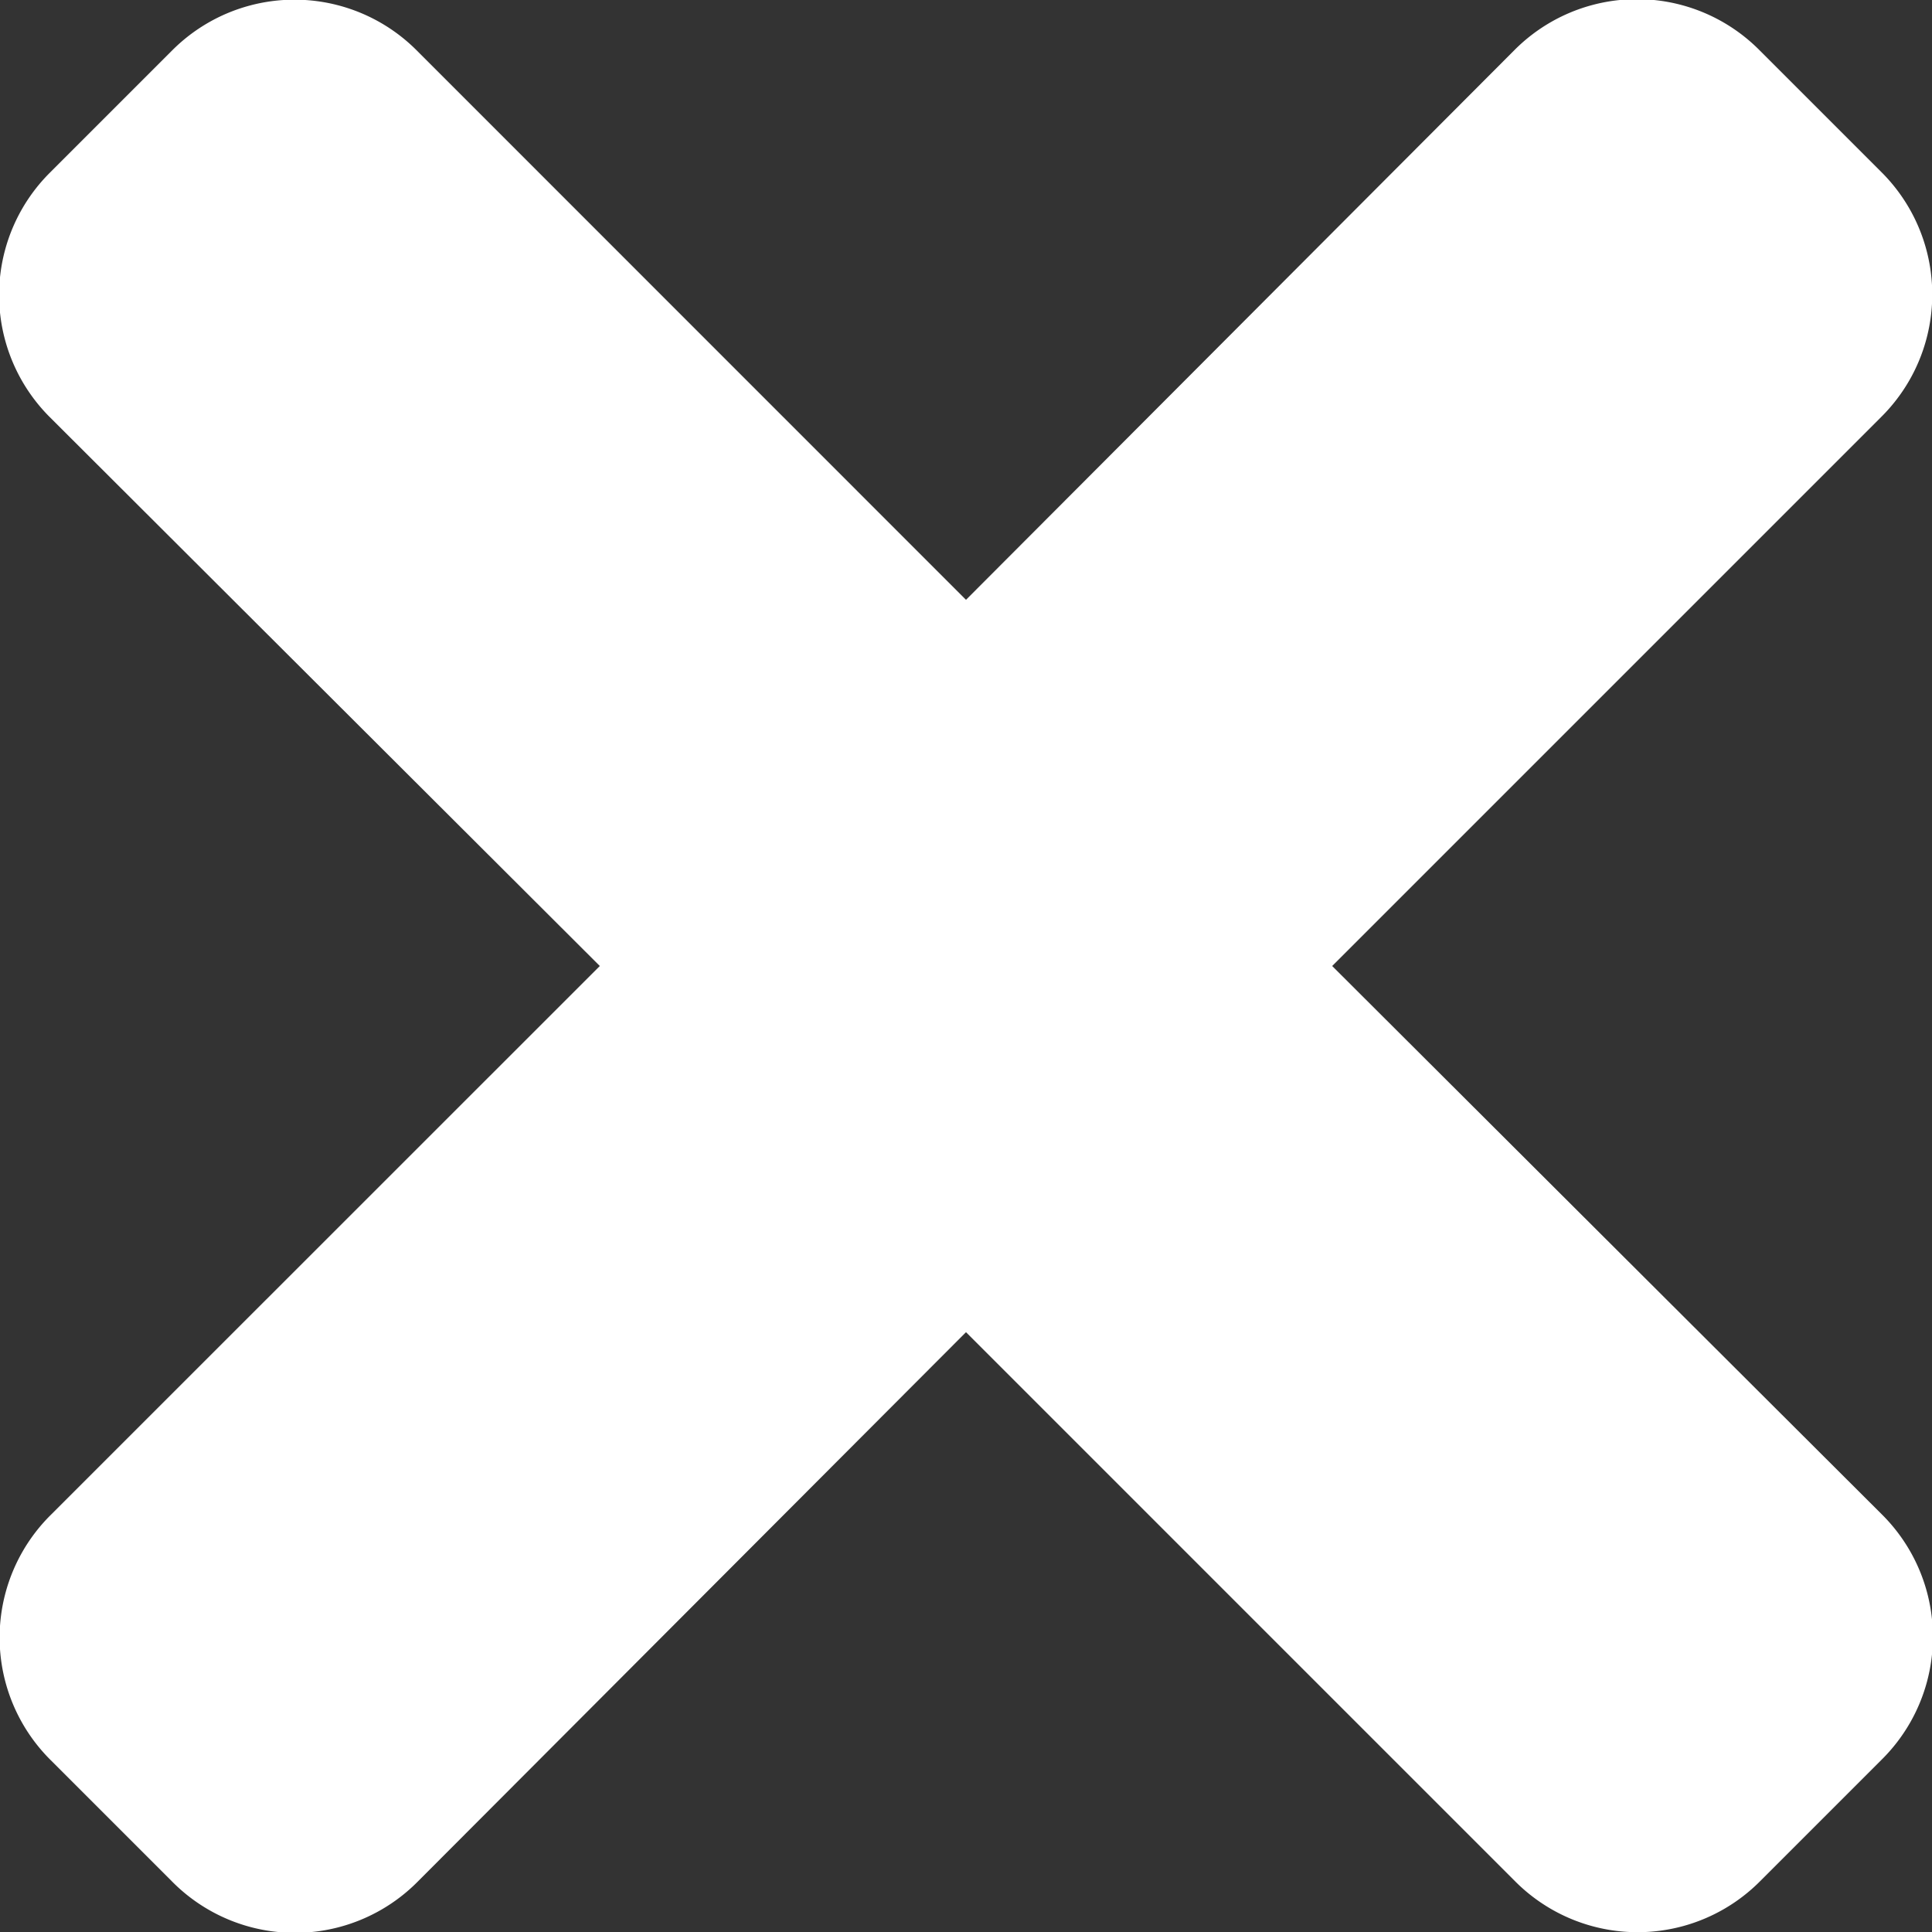 <svg xmlns="http://www.w3.org/2000/svg" width="15" height="15" viewBox="0 0 15 15">
    <rect x="0" y="0" width="15" height="15" fill="#333333" stroke="none"/>
    <path id="times-solid" fill="#fff" d="M10.343 87.5l4.264-4.264a1.34 1.34 0 0 0 0-1.9l-.948-.948a1.341 1.341 0 0 0-1.9 0L7.5 84.657l-4.264-4.265a1.341 1.341 0 0 0-1.9 0l-.948.948a1.34 1.34 0 0 0 0 1.9l4.269 4.26-4.265 4.264a1.34 1.34 0 0 0 0 1.9l.948.948a1.341 1.341 0 0 0 1.9 0l4.26-4.269 4.264 4.264a1.341 1.341 0 0 0 1.9 0l.948-.948a1.34 1.34 0 0 0 0-1.9z" transform="translate(0 -80)"/>
</svg>
